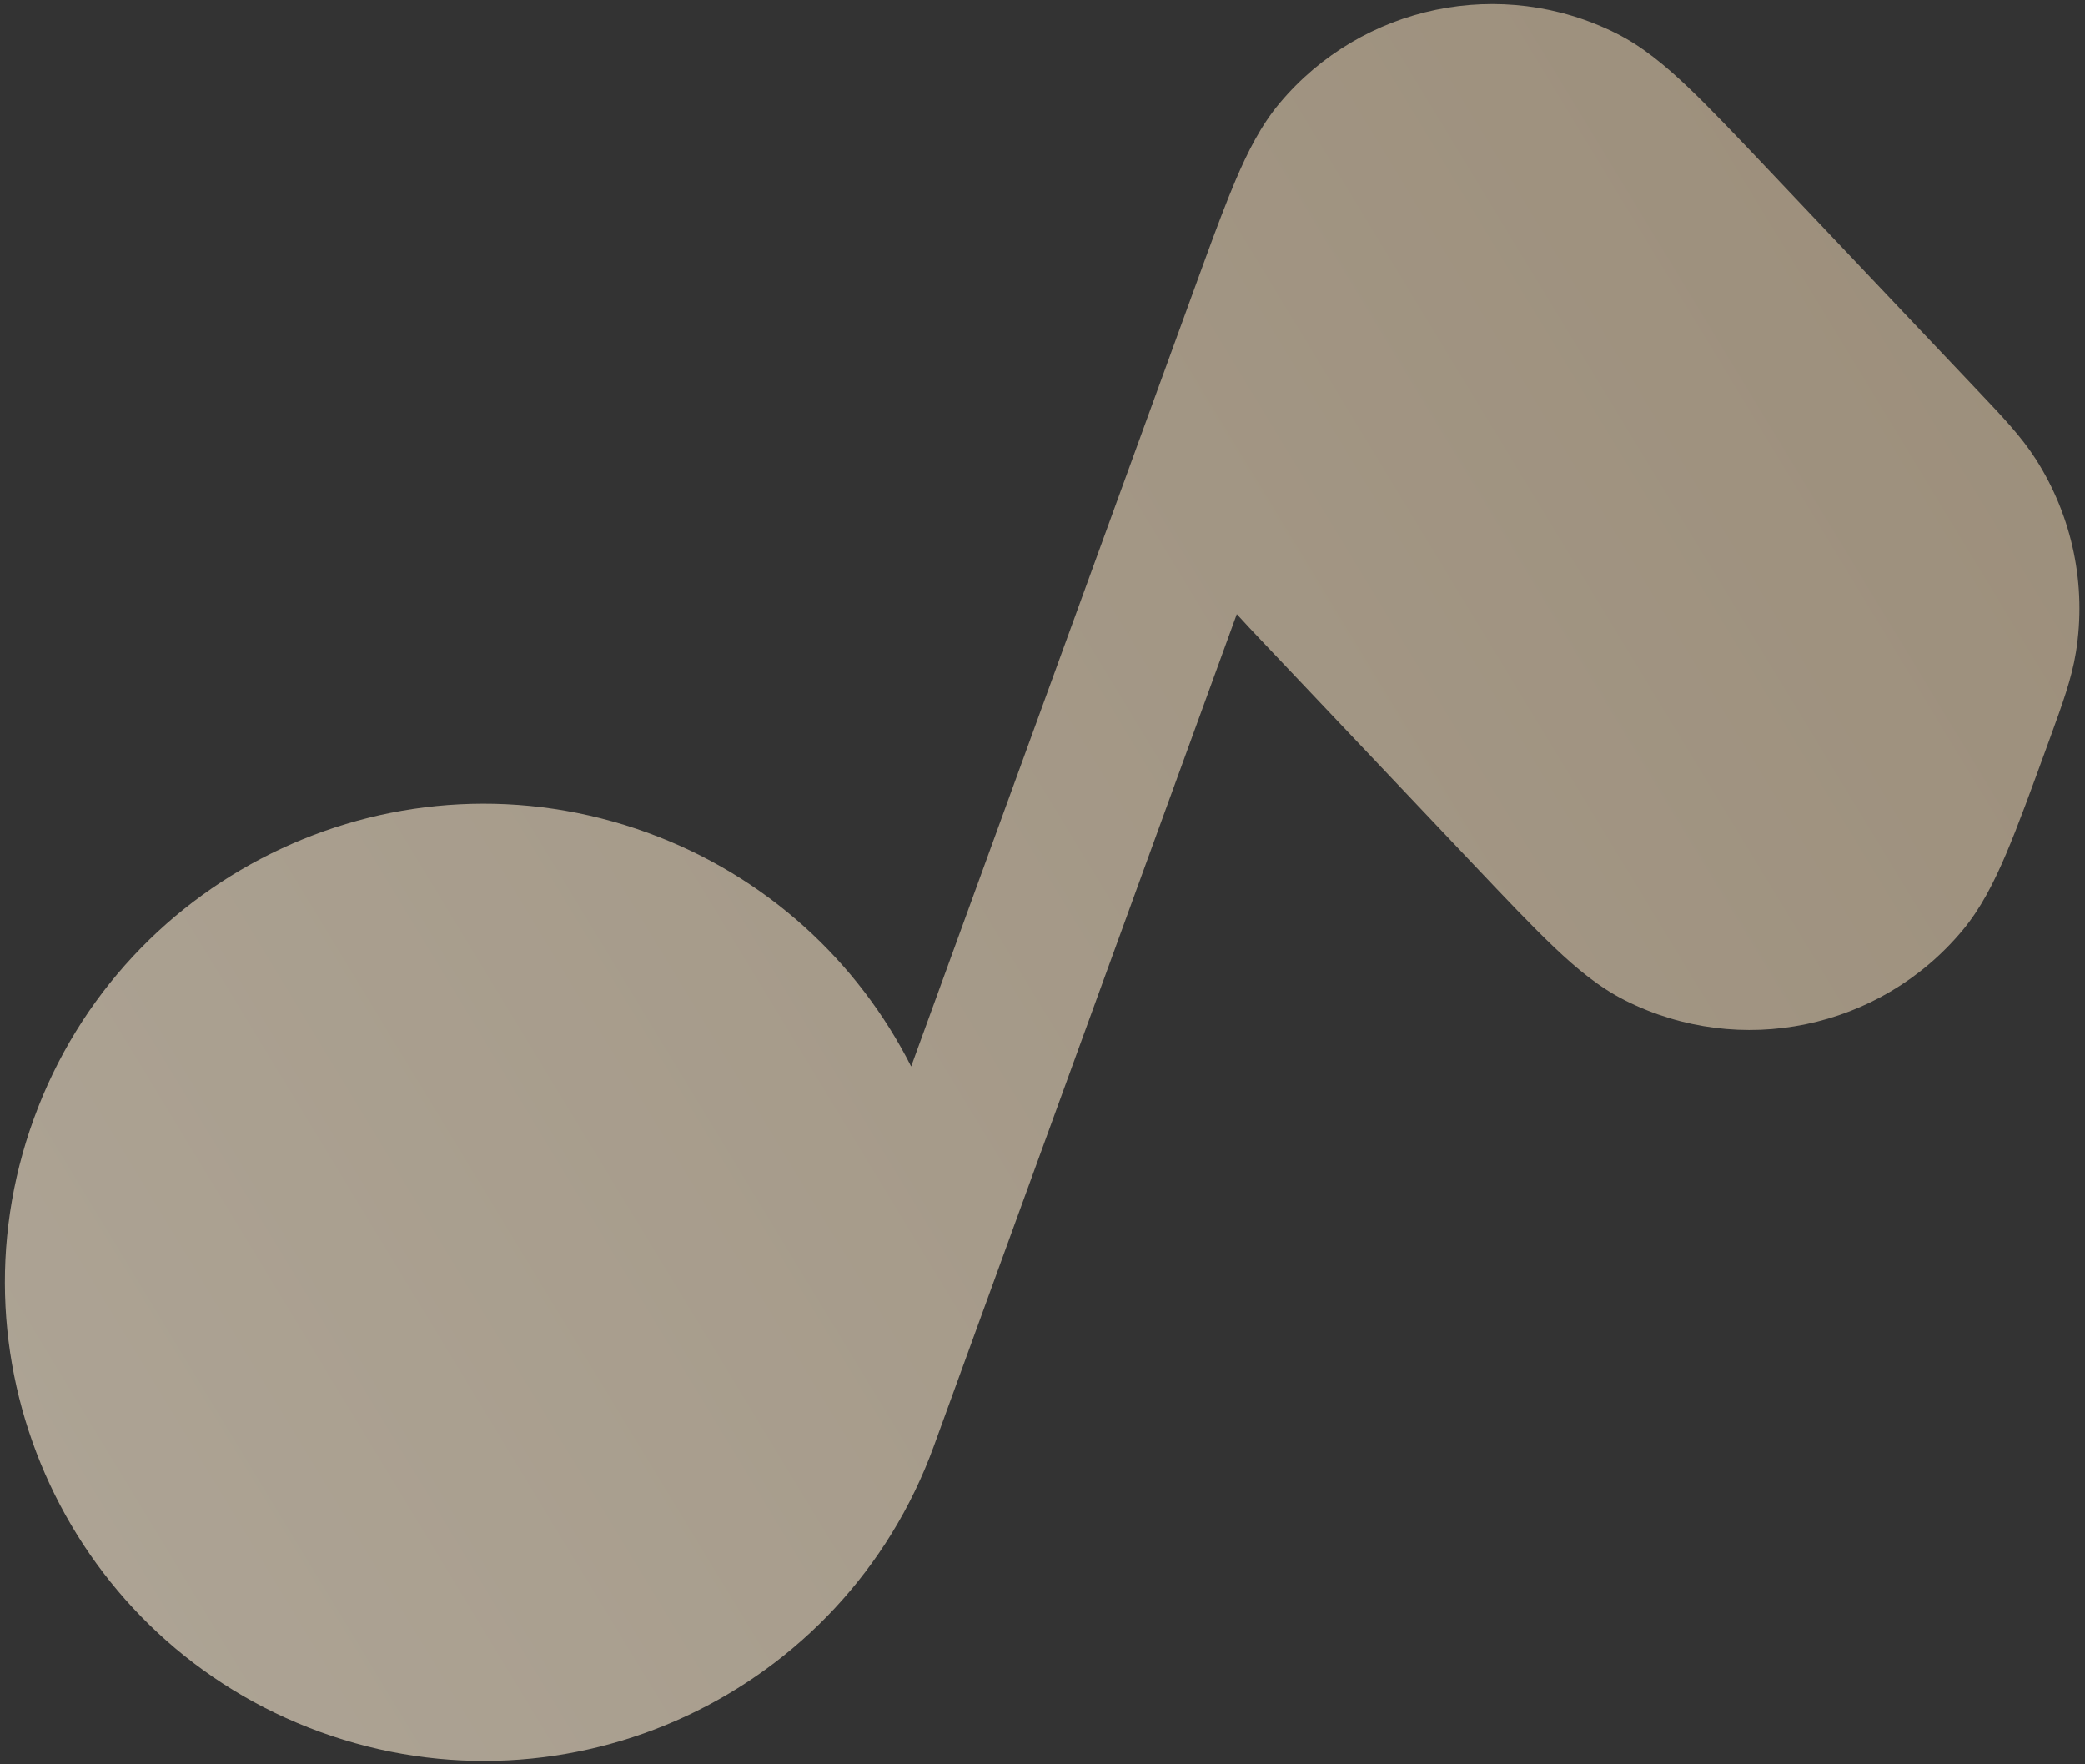 <?xml version="1.0" encoding="UTF-8"?> <svg xmlns="http://www.w3.org/2000/svg" width="143" height="121" viewBox="0 0 143 121" fill="none"><rect x="0" y="0" width="143" height="121" fill="#333333" stroke="none"/><path opacity="0.6" d="M110.872 2.296C102.988 -1.66 93.418 0.321 87.759 7.081C86.484 8.604 85.569 10.42 84.74 12.371C84.115 13.843 83.444 15.624 82.673 17.729L81.596 20.682C81.584 20.714 81.573 20.745 81.562 20.776L62.491 73.142C58.856 65.956 52.584 60.082 44.415 57.109C27.371 50.905 8.526 59.681 2.324 76.712C-3.879 93.743 4.911 112.578 21.956 118.781C39.001 124.985 57.845 116.209 64.047 99.178L84.827 42.118C85.376 42.729 85.979 43.365 86.641 44.063L101.032 59.254C103.255 61.6 105.064 63.51 106.589 64.959C108.126 66.42 109.688 67.724 111.465 68.615C119.349 72.572 128.919 70.591 134.578 63.831C135.854 62.308 136.768 60.492 137.597 58.541C138.419 56.606 139.318 54.136 140.424 51.1L140.62 50.562C141.443 48.305 142.087 46.539 142.376 44.749C143.12 40.141 142.139 35.419 139.623 31.486C138.644 29.958 137.351 28.593 135.697 26.849L121.306 11.658C119.082 9.311 117.273 7.401 115.748 5.953C114.211 4.492 112.649 3.188 110.872 2.296Z" fill="url(#paint0_linear_444_562)"></path><defs><linearGradient id="paint0_linear_444_562" x1="451" y1="-280.5" x2="-47.803" y2="22.237" gradientUnits="userSpaceOnUse"><stop stop-color="#9B733F"></stop><stop offset="1" stop-color="#FFEFD6"></stop></linearGradient></defs></svg> 